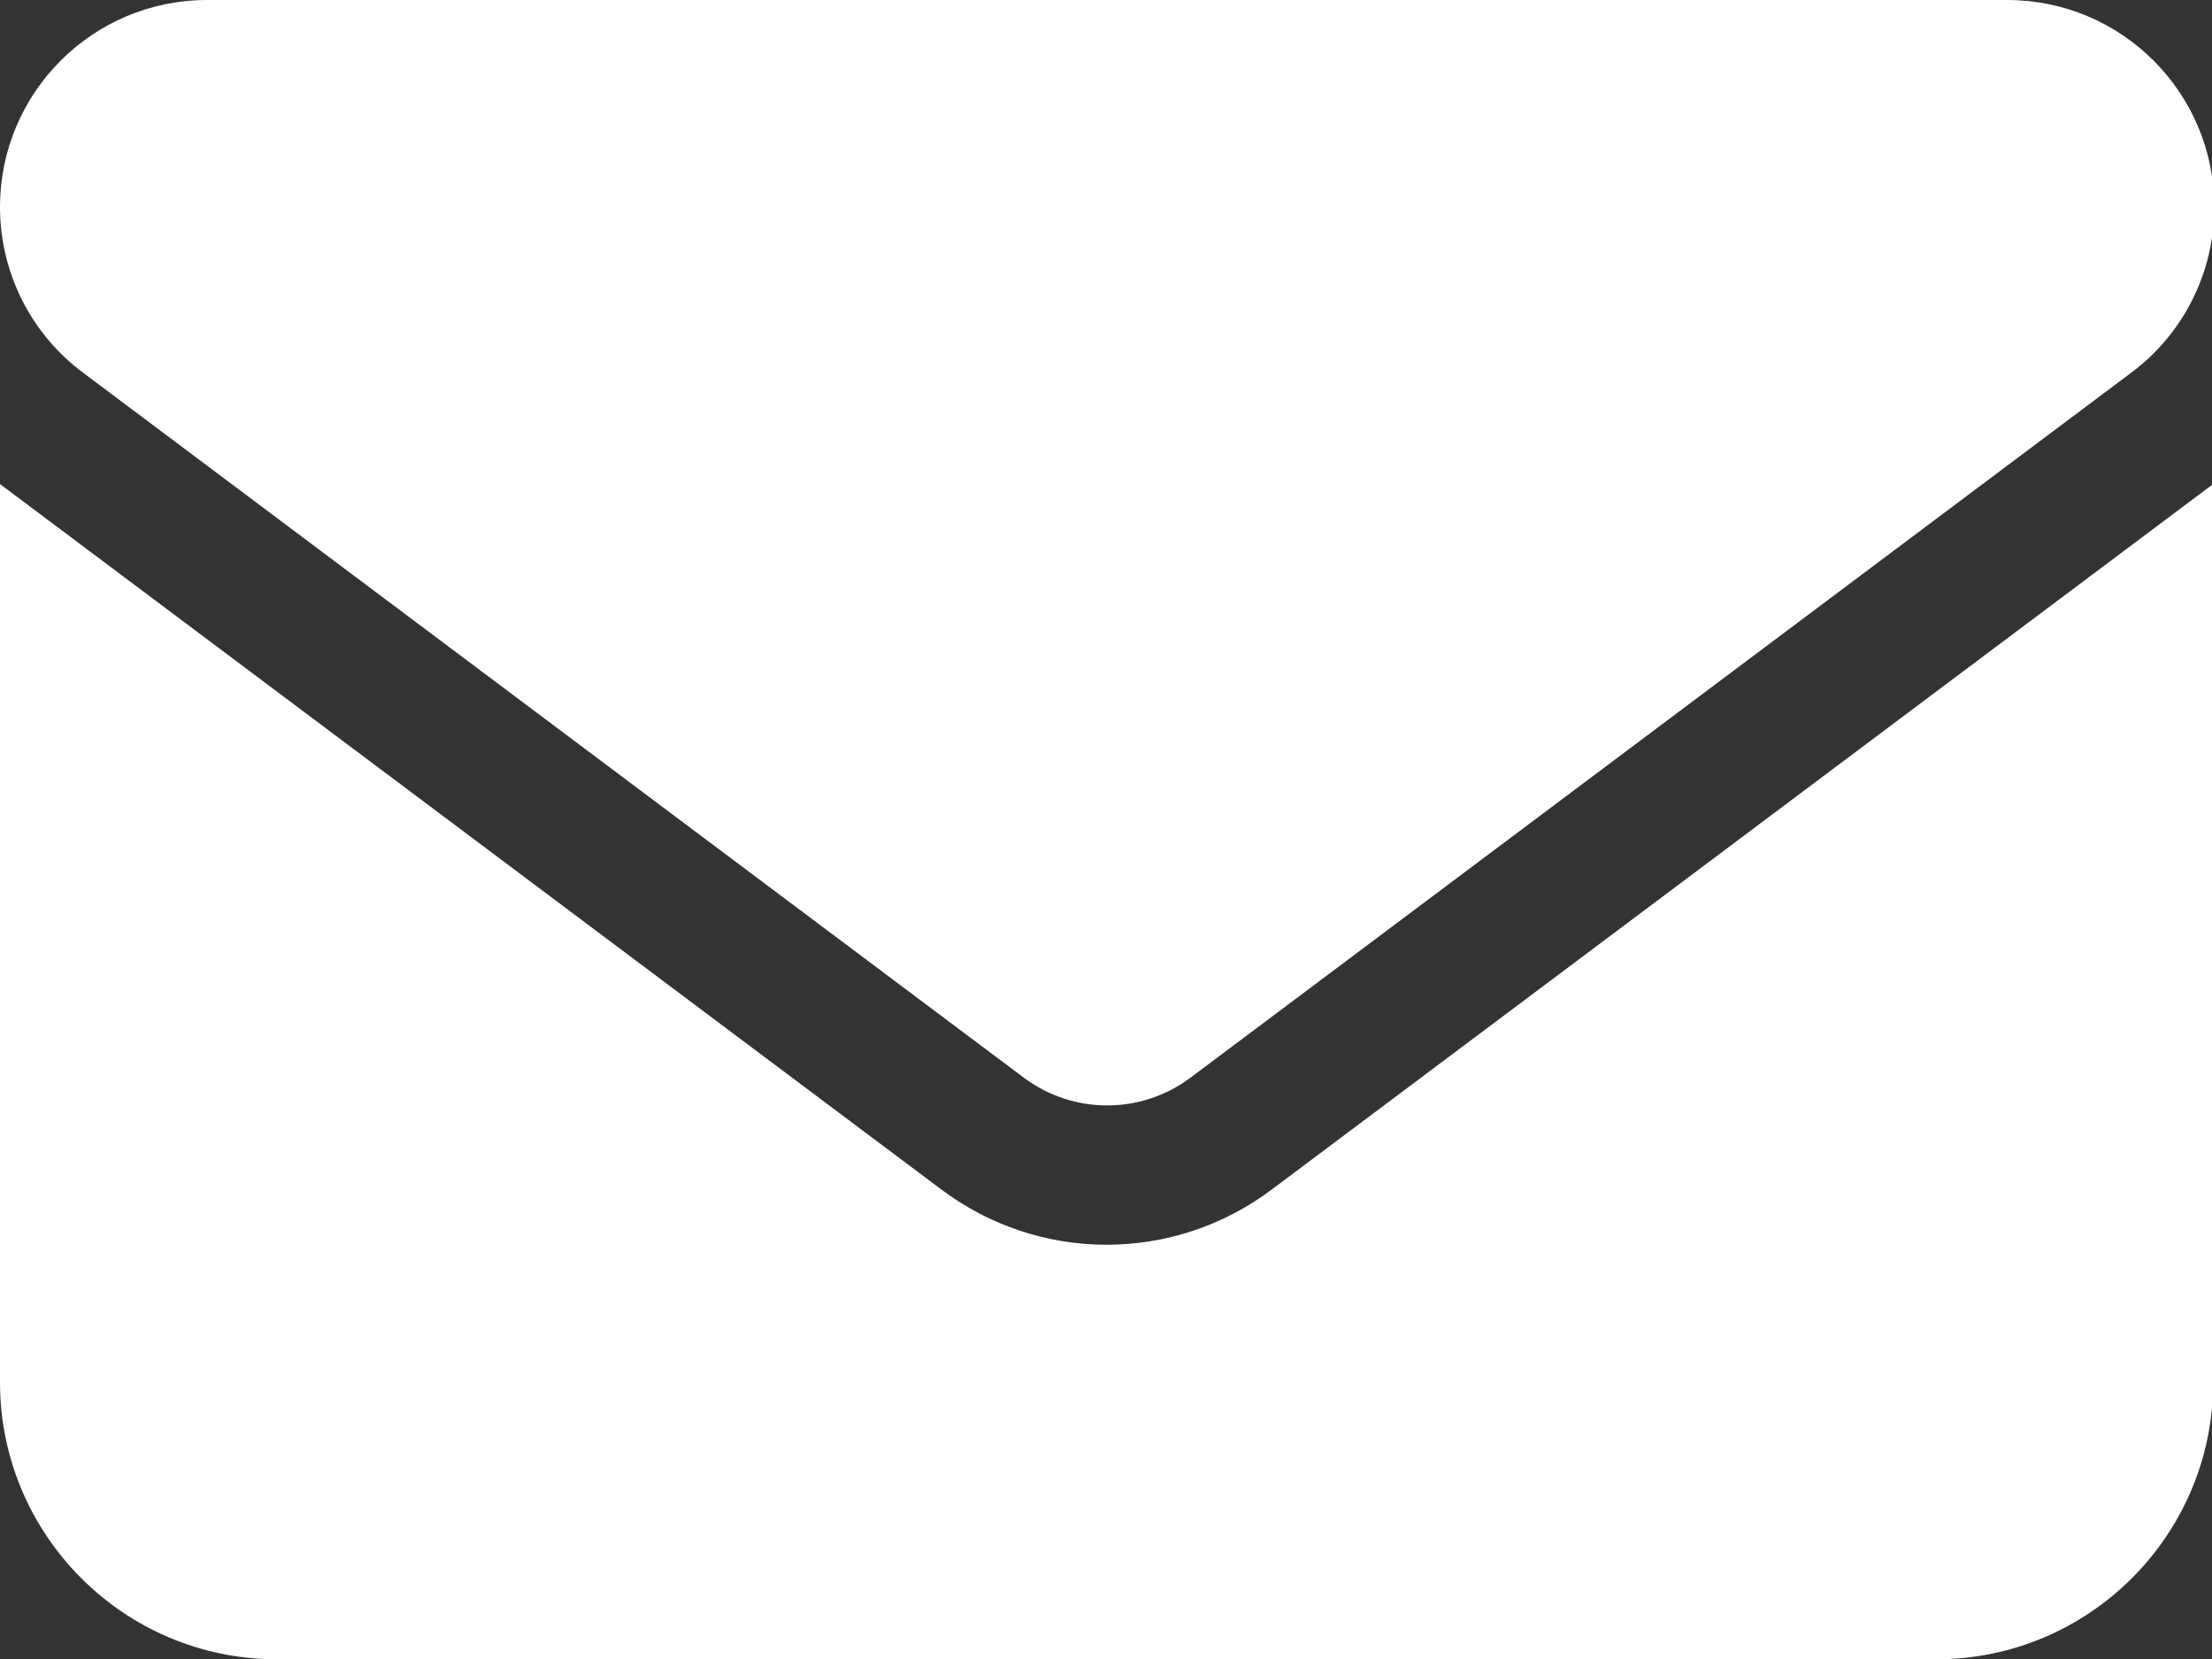 <?xml version="1.0" encoding="UTF-8"?>
<svg id="_レイヤー_2" data-name="レイヤー 2" xmlns="http://www.w3.org/2000/svg" viewBox="0 0 19.33 14.5">
  <rect x="0" y="0" width="19.33" height="14.5" fill="#333333" stroke="none"/>
  <defs>
    <style>
      .cls-1 {
        fill: #fff;
      }
    </style>
  </defs>
  <g id="_作業" data-name="作業">
    <path class="cls-1" d="M1.81,0C.81,0,0,.81,0,1.81c0,.57.27,1.11.73,1.45l8.22,6.16c.43.32,1.02.32,1.45,0l8.22-6.16c.46-.34.73-.88.73-1.45,0-1-.81-1.81-1.81-1.81H1.81ZM0,4.23v7.85c0,1.33,1.08,2.42,2.42,2.42h14.5c1.33,0,2.42-1.08,2.42-2.42v-7.85l-8.22,6.16c-.86.65-2.04.65-2.9,0L0,4.23Z"/>
  </g>
</svg>